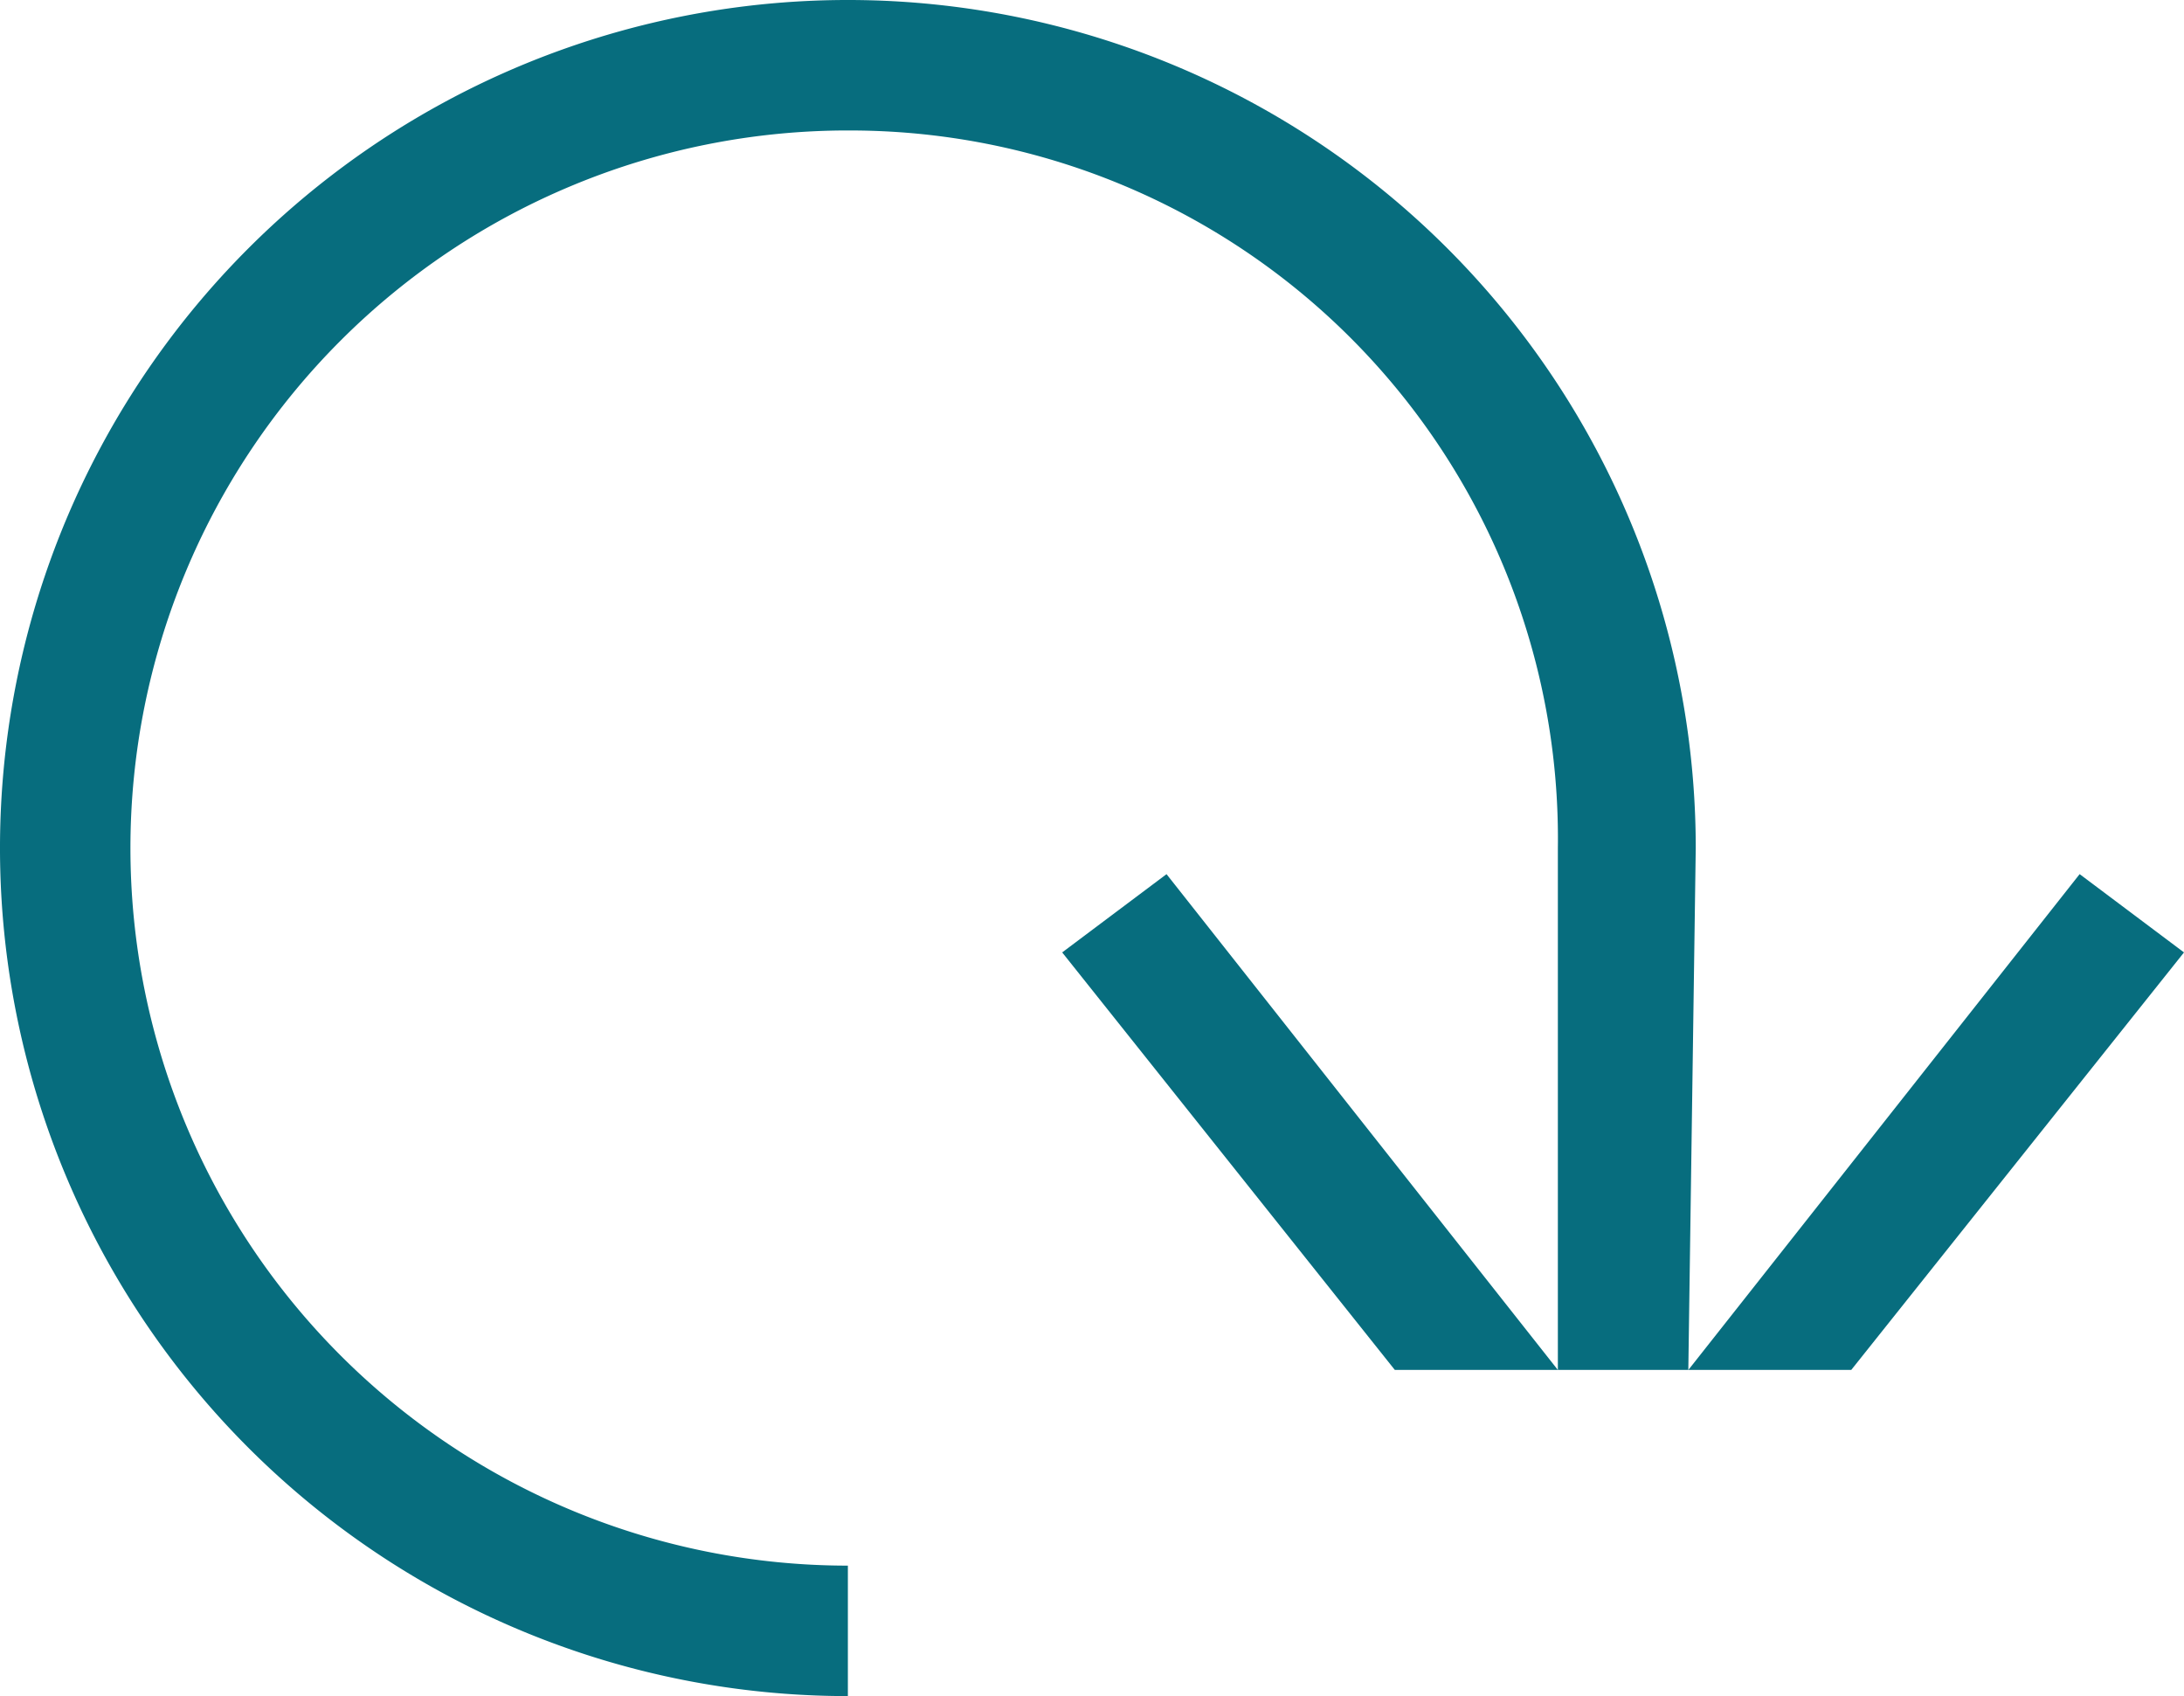 <svg xmlns="http://www.w3.org/2000/svg" width="100" height="77.644" viewBox="0 0 100 77.644">
    <path id="Refresh" d="M42.879,11.473a32.414,32.414,0,0,1,32.509,32.85V68.213L57.47,45.517,52.692,49.1l15.23,19.112h20.9L104.057,49.1l-4.778-3.584-17.918,22.7.34-23.891A38.822,38.822,0,1,0,42.879,83.144V77.172a32.85,32.85,0,0,1,0-65.7Z" transform="translate(-4.057 -5.5)" fill="#076d7e" fill-rule="evenodd"/>
  </svg>
  
